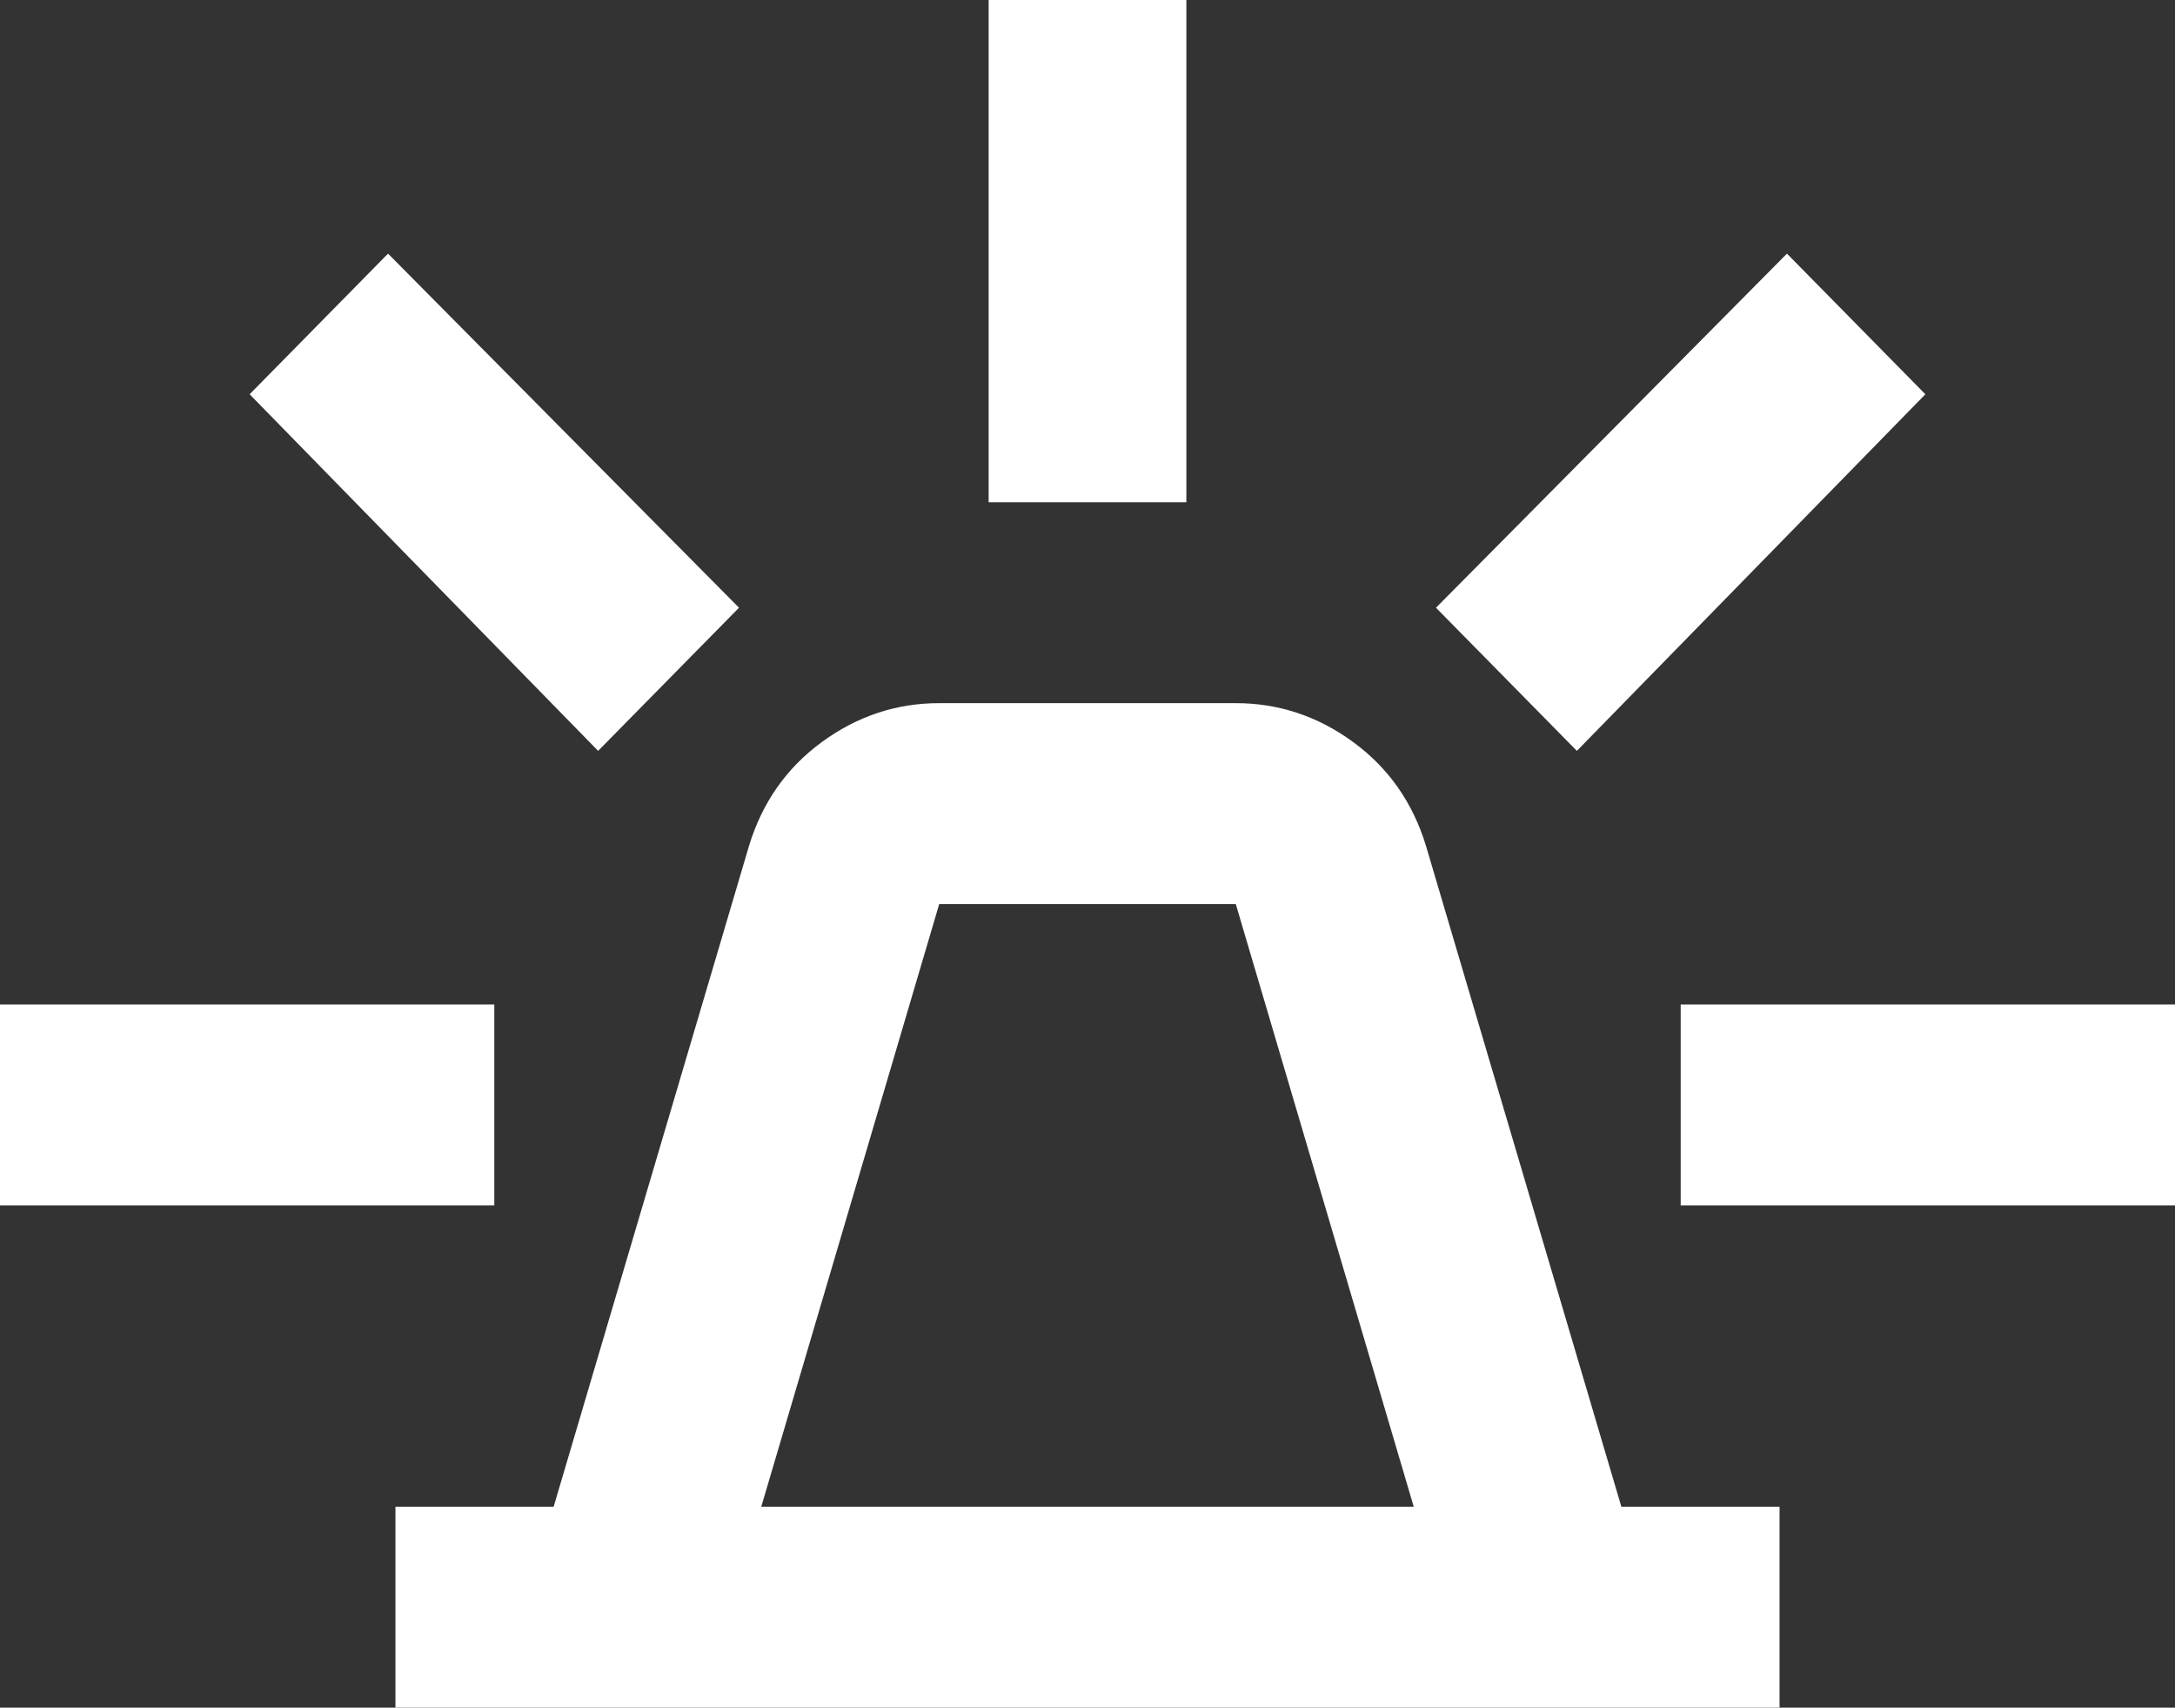 <?xml version="1.0" encoding="UTF-8"?> <svg xmlns="http://www.w3.org/2000/svg" width="107" height="84" viewBox="0 0 107 84" fill="none"><rect x="0" y="0" width="107" height="84" fill="#333333" stroke="none"/><path d="M19.454 84V74.118H27.236L36.842 41.629C37.49 39.488 38.686 37.779 40.429 36.503C42.172 35.227 44.097 34.588 46.205 34.588H60.795C62.903 34.588 64.828 35.227 66.571 36.503C68.314 37.779 69.51 39.488 70.158 41.629L79.764 74.118H87.546V84H19.454ZM37.45 74.118H69.55L60.795 44.471H46.205L37.45 74.118ZM48.636 24.706V0H58.364V24.706H48.636ZM77.575 36.935L70.644 29.894L87.91 12.476L94.719 19.394L77.575 36.935ZM82.682 59.294V49.412H107V59.294H82.682ZM29.425 36.935L12.281 19.394L19.09 12.476L36.356 29.894L29.425 36.935ZM0 59.294V49.412H24.318V59.294H0Z" fill="white"></path></svg> 